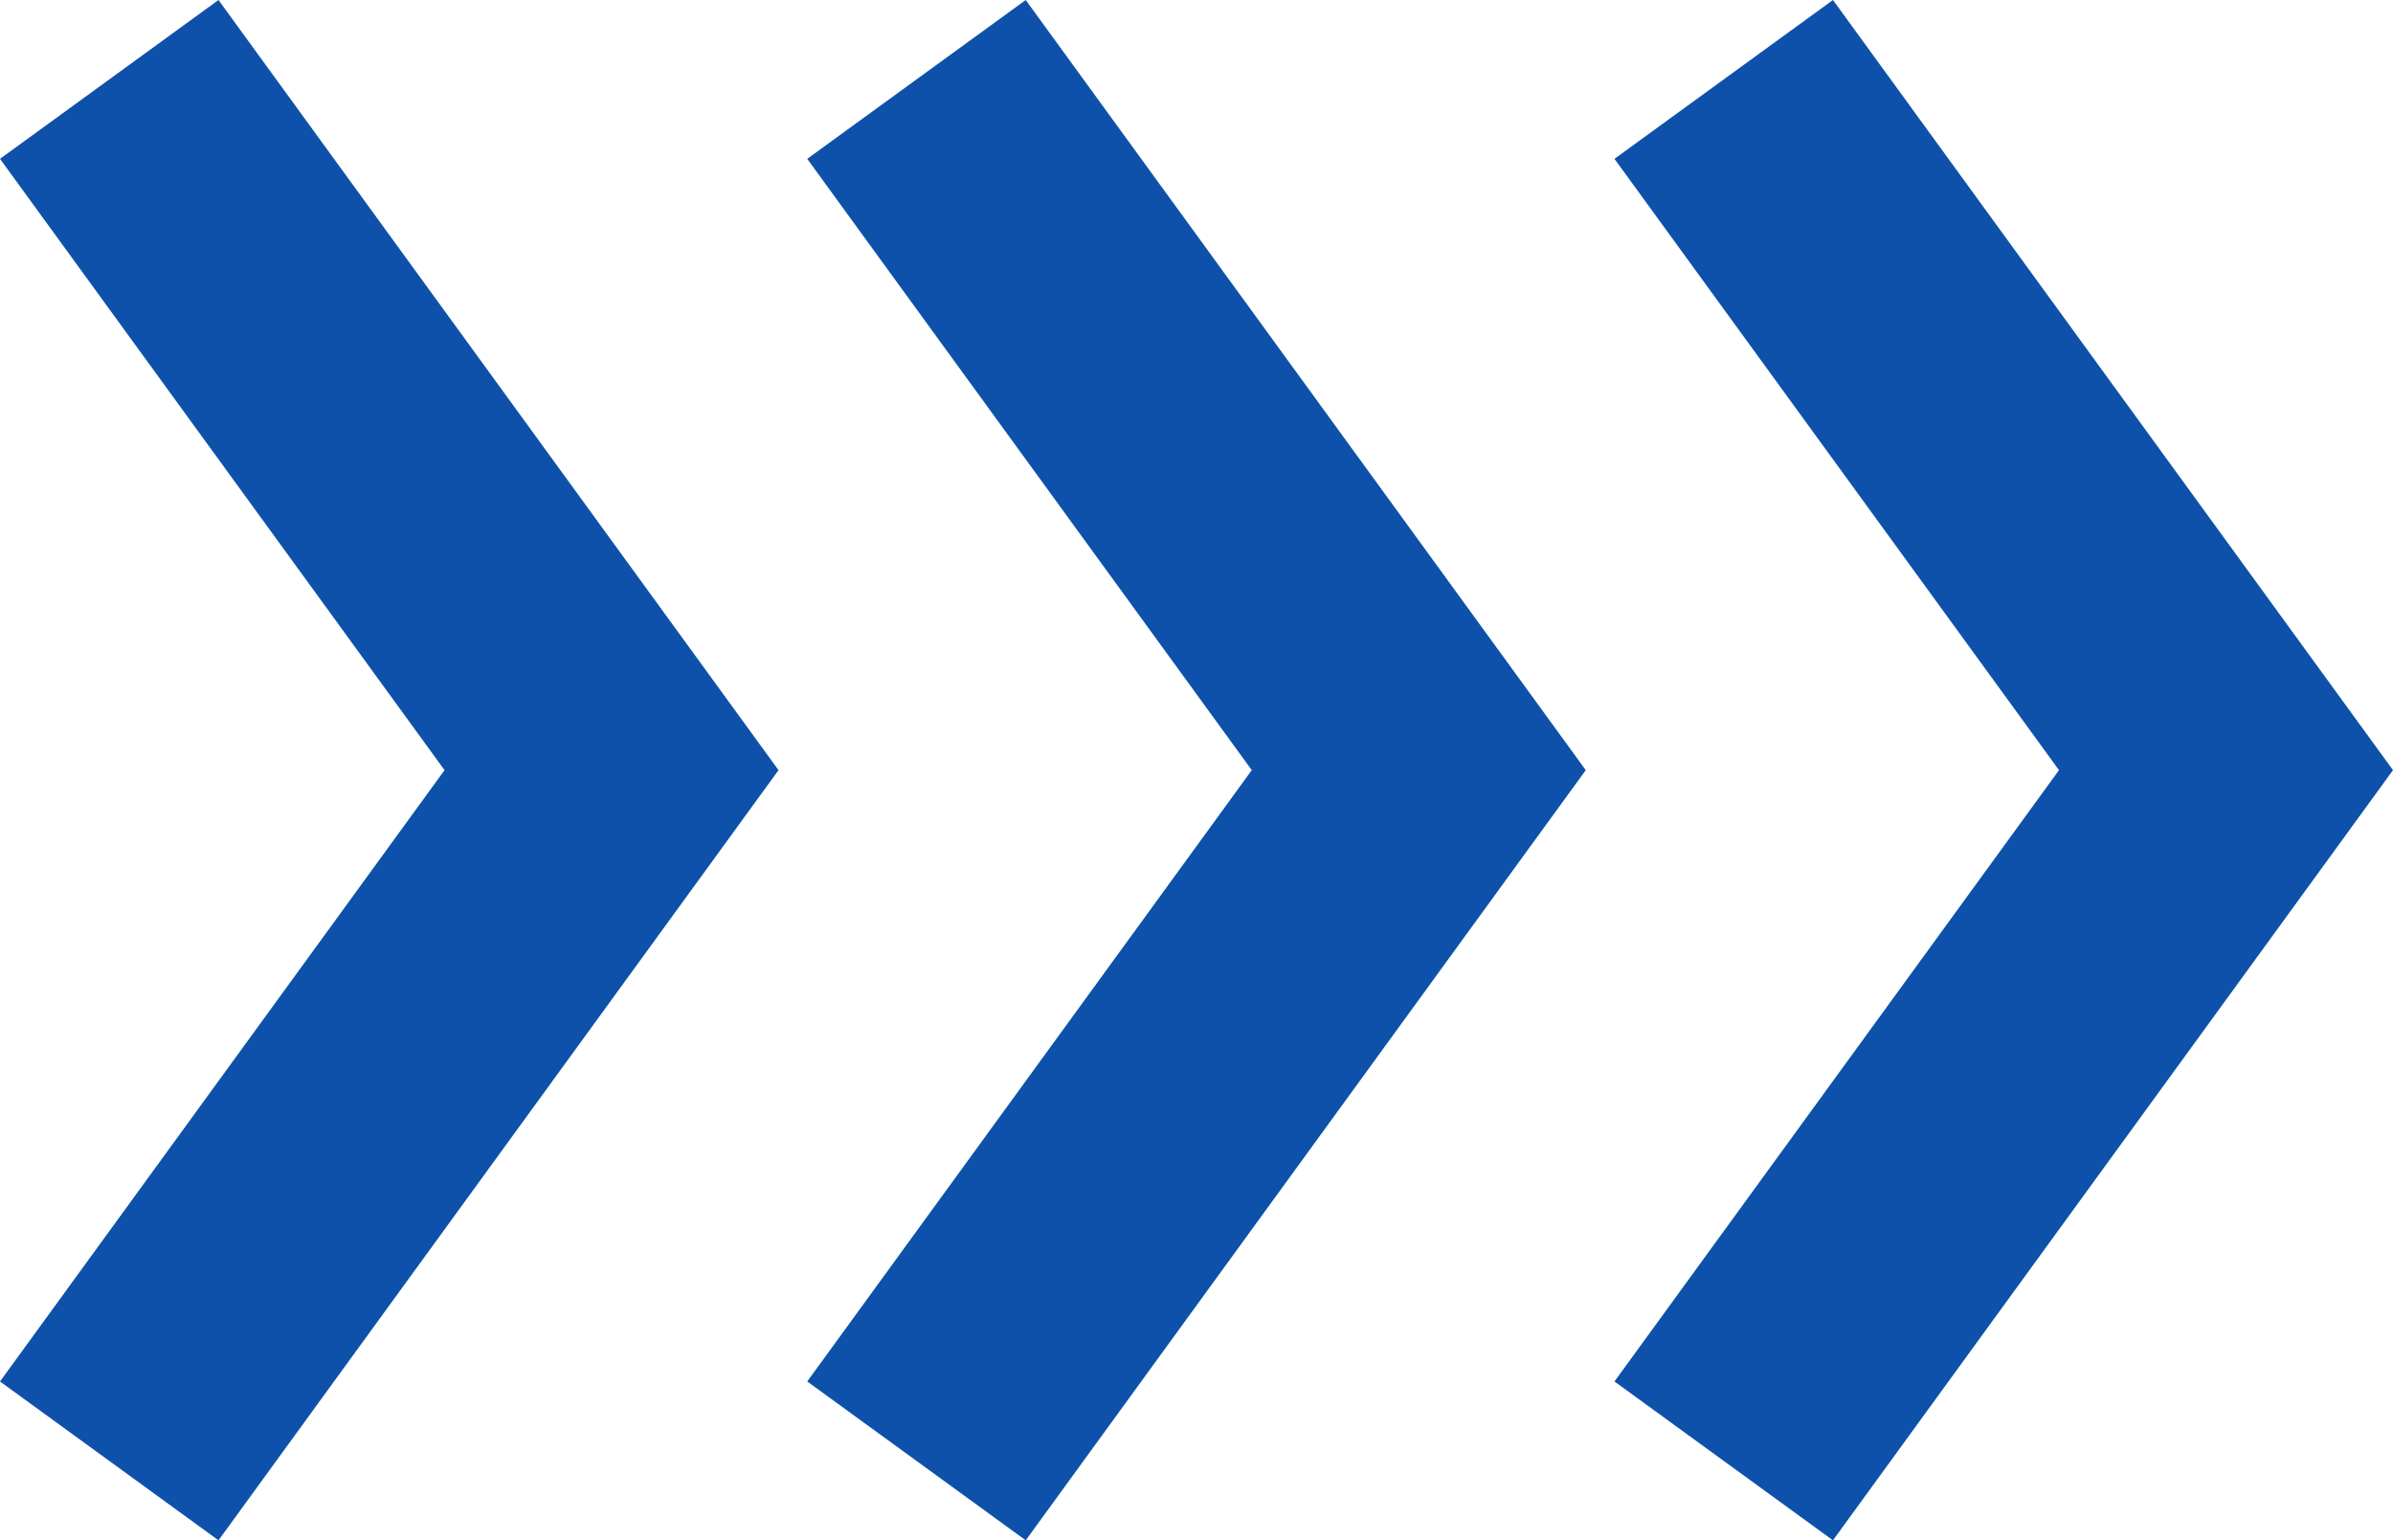   <svg width="100%" height="100%" xmlns="http://www.w3.org/2000/svg" viewBox="0 0 132.882 85.541" style="vertical-align: middle; max-width: 100%; width: 100%;">
   <g>
    <g>
     <polygon points="101.783 85.541 89.65 76.719 114.335 42.77 89.65 8.821 101.783 0 132.882 42.77 101.783 85.541" fill="rgb(14,81,171)">
     </polygon>
     <polygon points="56.958 85.541 44.825 76.719 69.51 42.77 44.825 8.821 56.958 0 88.057 42.77 56.958 85.541" fill="rgb(14,81,171)">
     </polygon>
     <polygon points="12.133 85.541 0 76.719 24.685 42.77 0 8.821 12.133 0 43.231 42.77 12.133 85.541" fill="rgb(14,81,171)">
     </polygon>
    </g>
   </g>
  </svg>
